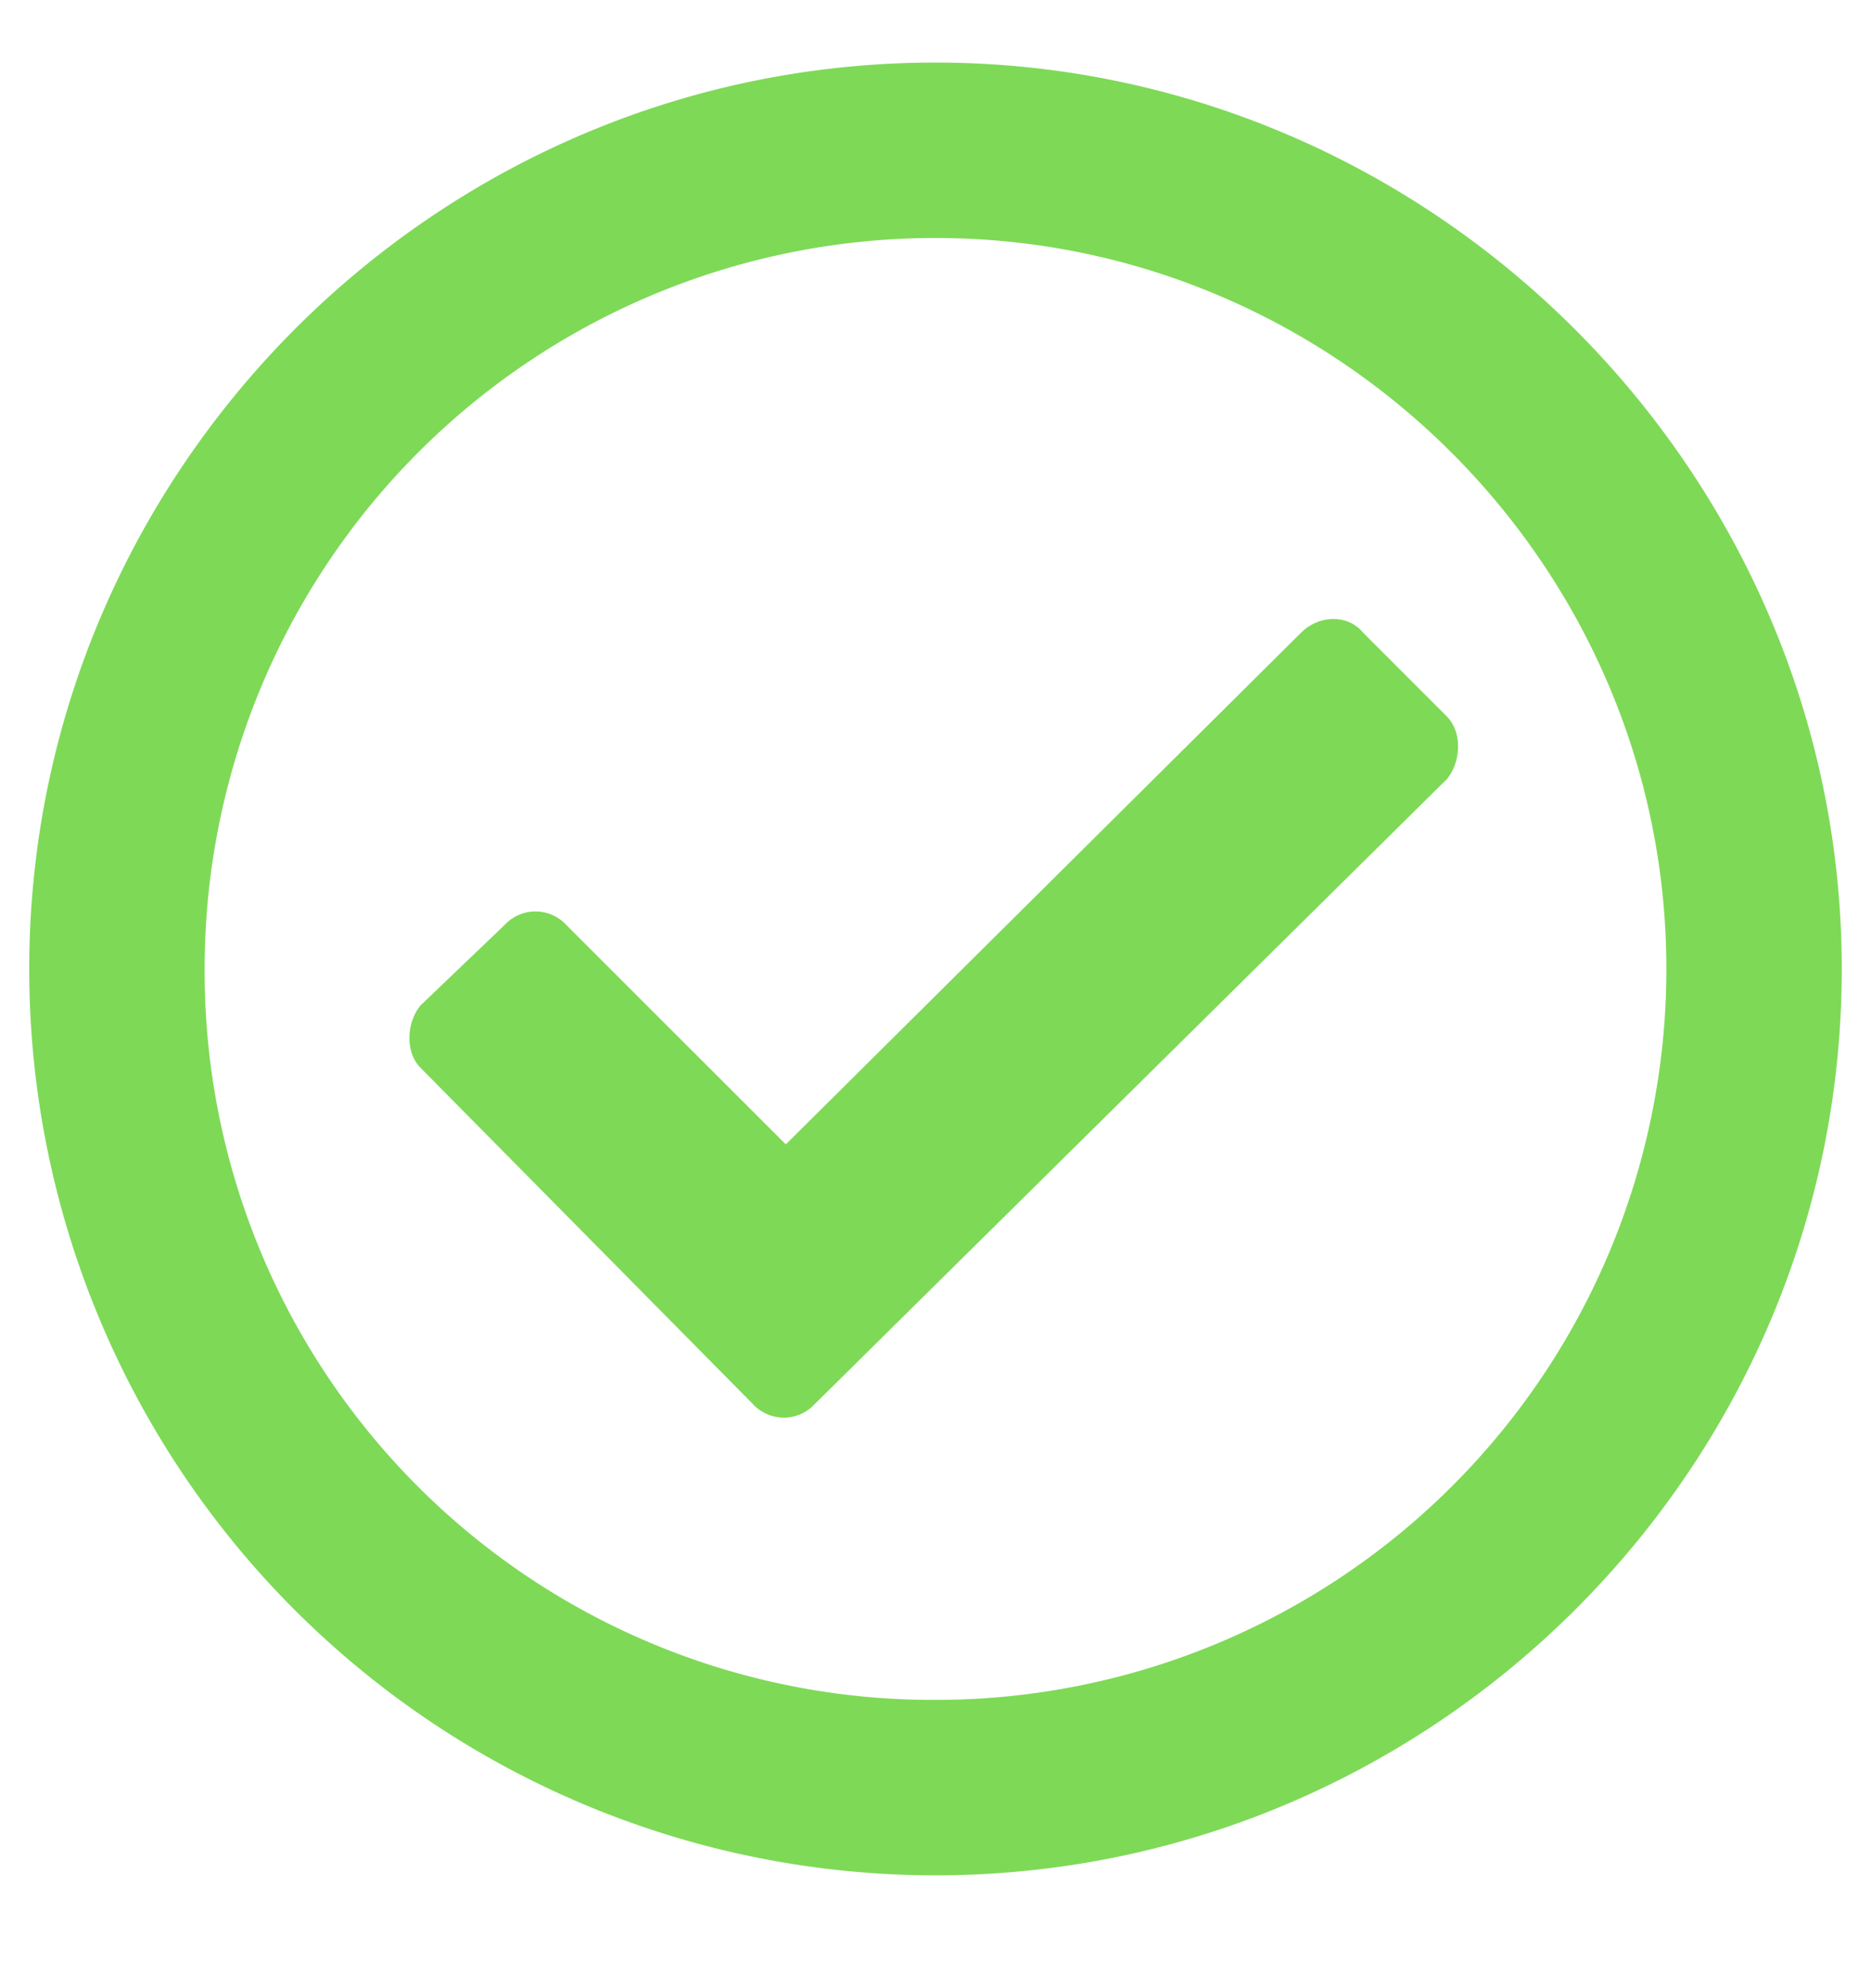 <svg width="16" height="17" fill="none" xmlns="http://www.w3.org/2000/svg"><path d="M8 .535c4.25 0 7.75 3.5 7.75 7.75 0 4.281-3.5 7.75-7.75 7.75a7.749 7.749 0 01-7.75-7.75C.25 4.035 3.719.535 8 .535zm0 1.5a6.248 6.248 0 00-6.25 6.25A6.228 6.228 0 008 14.535a6.248 6.248 0 006.25-6.25c0-3.437-2.813-6.25-6.25-6.25zm4.375 4.094c.125.125.125.375 0 .531l-5.406 5.344a.36.36 0 01-.532 0L3.595 9.129c-.125-.125-.125-.375 0-.531l.719-.688a.36.36 0 01.53 0L6.72 9.785l4.406-4.375c.156-.156.406-.156.531 0l.719.719z" fill="#7ED957"/></svg>